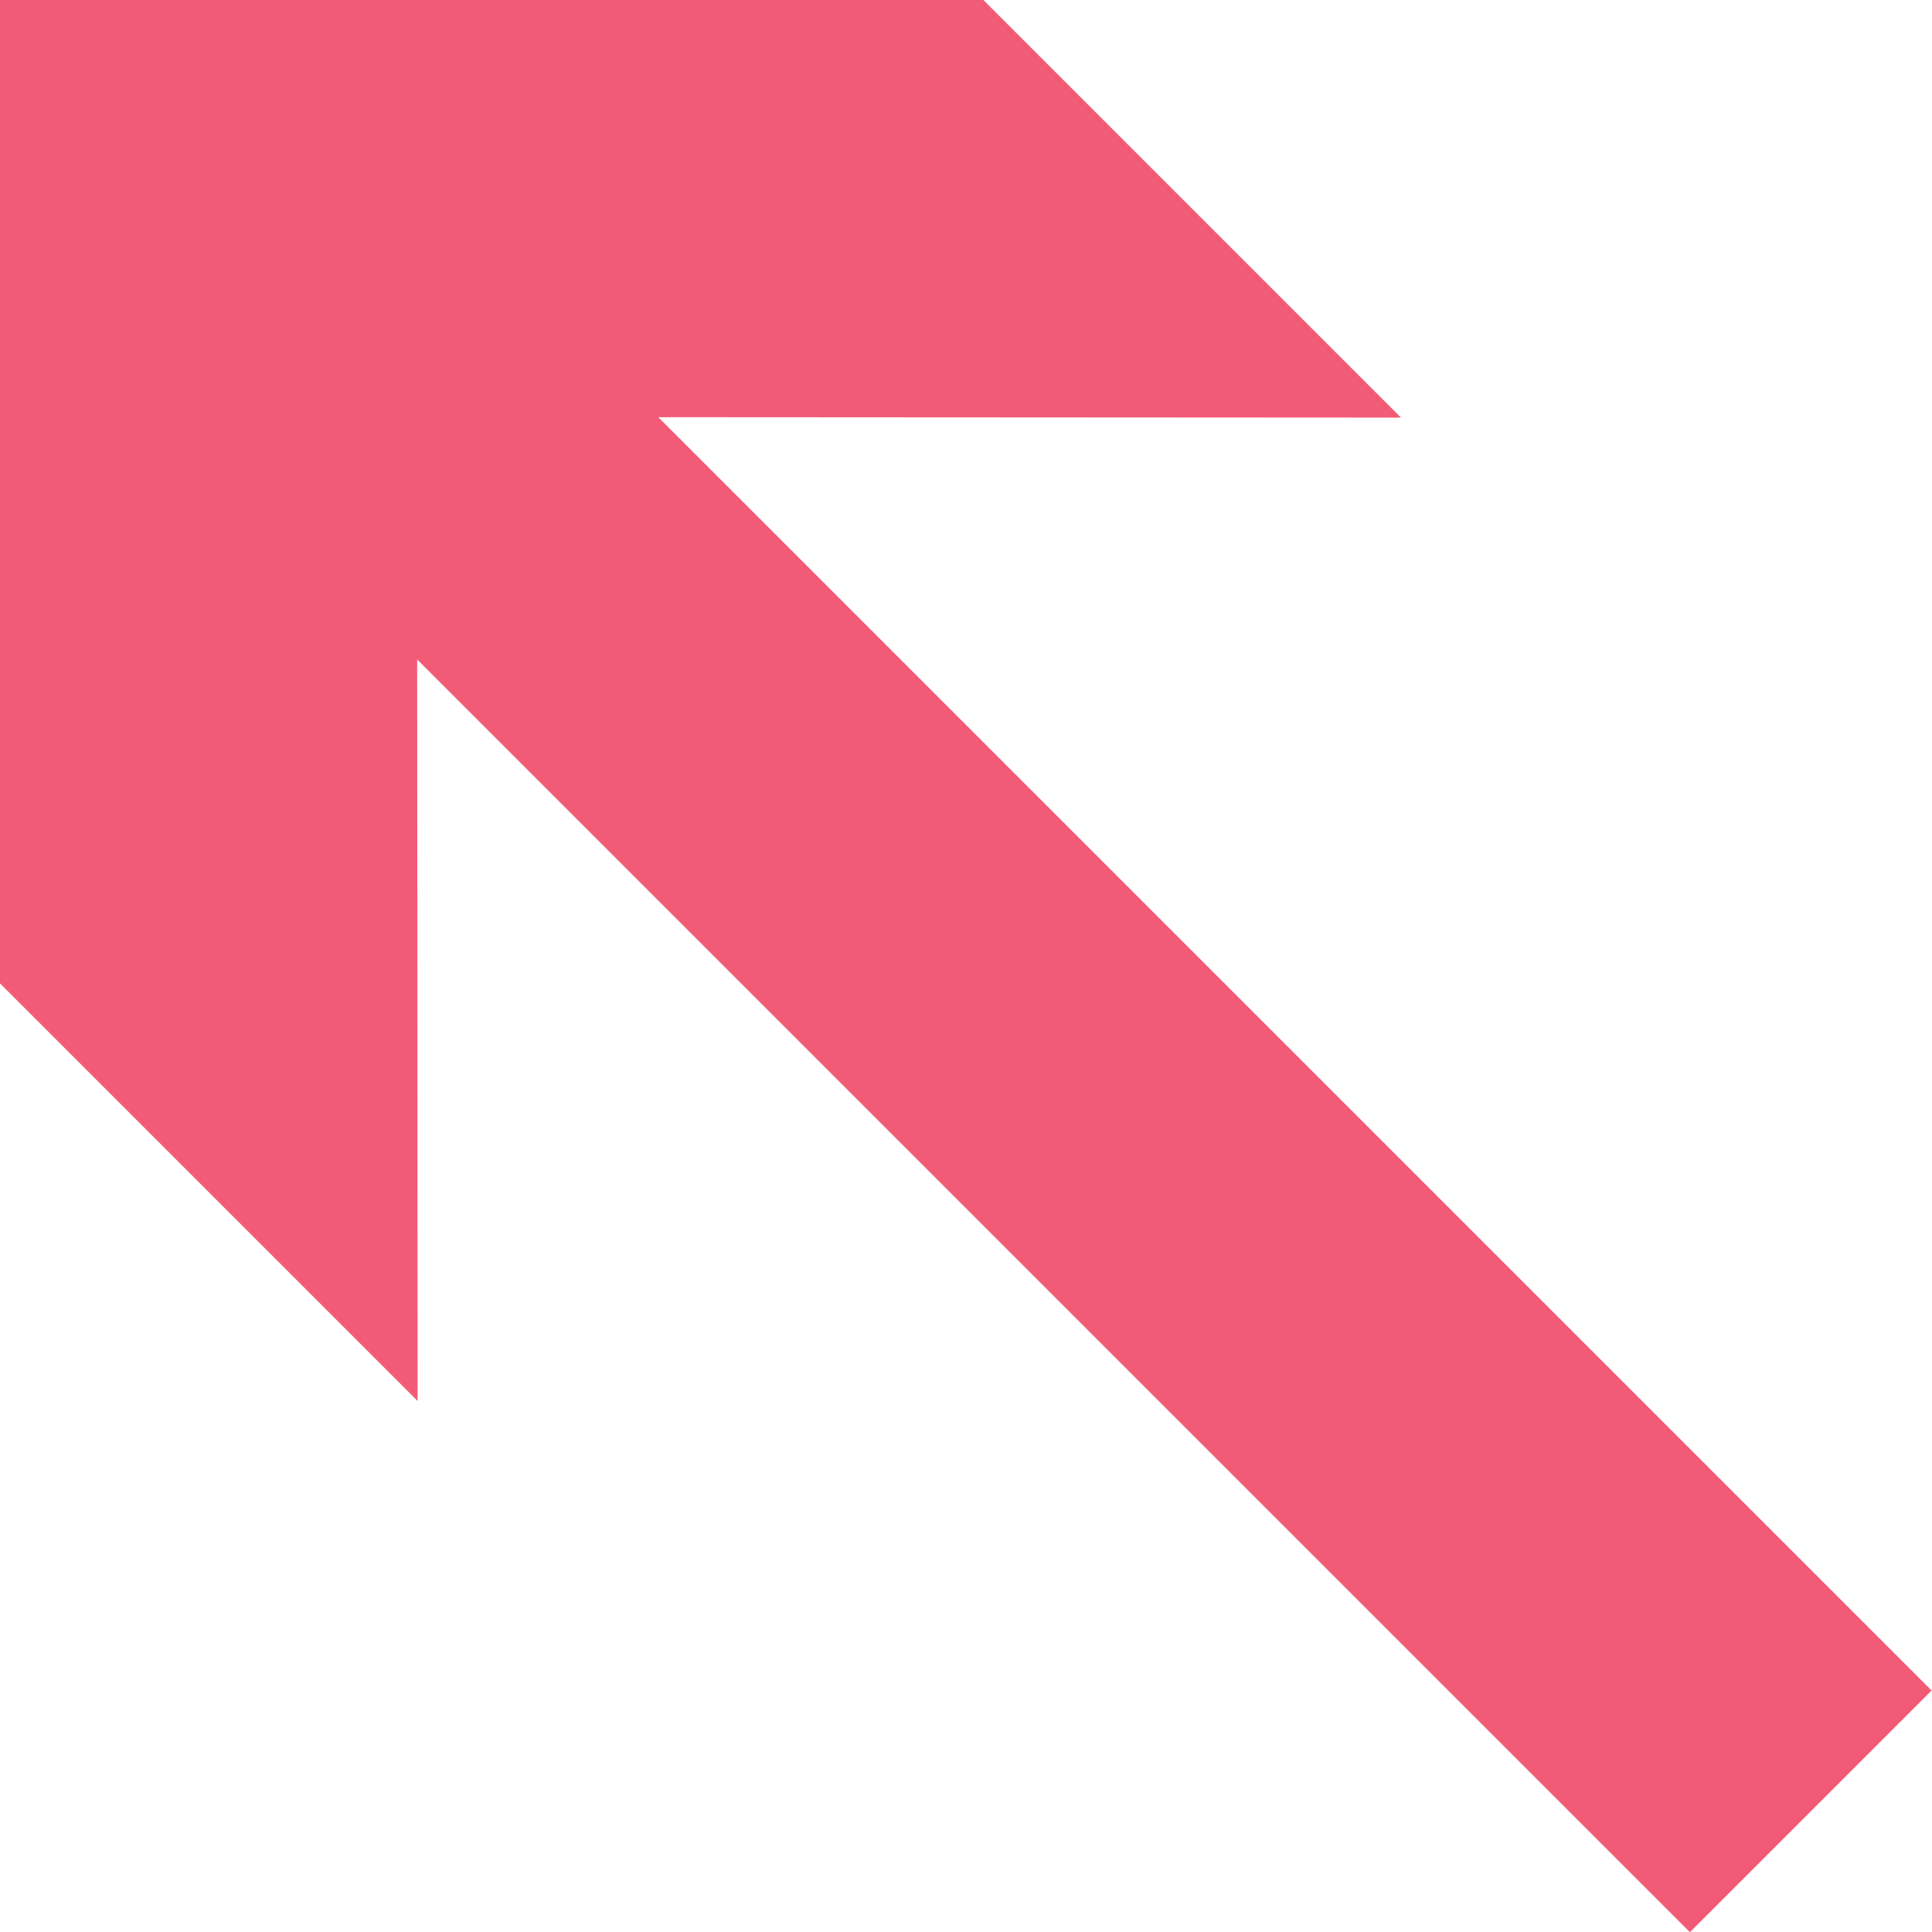   <svg xmlns="http://www.w3.org/2000/svg" x="0px" y="0px" viewBox="0 0 33.91 33.91" style="vertical-align: middle; max-width: 100%; width: 100%;" width="100%">
   <g>
    <rect x="15.8" y="0.44" transform="matrix(0.707 -0.707 0.707 0.707 -7.789 18.805)" width="6" height="36.73" fill="rgb(242,91,118)">
    </rect>
    <g>
     <polygon points="7.33,24.59 7.32,7.32 24.59,7.33 17.26,0 0,0 0,17.26" fill="rgb(242,91,118)">
     </polygon>
    </g>
   </g>
  </svg>
